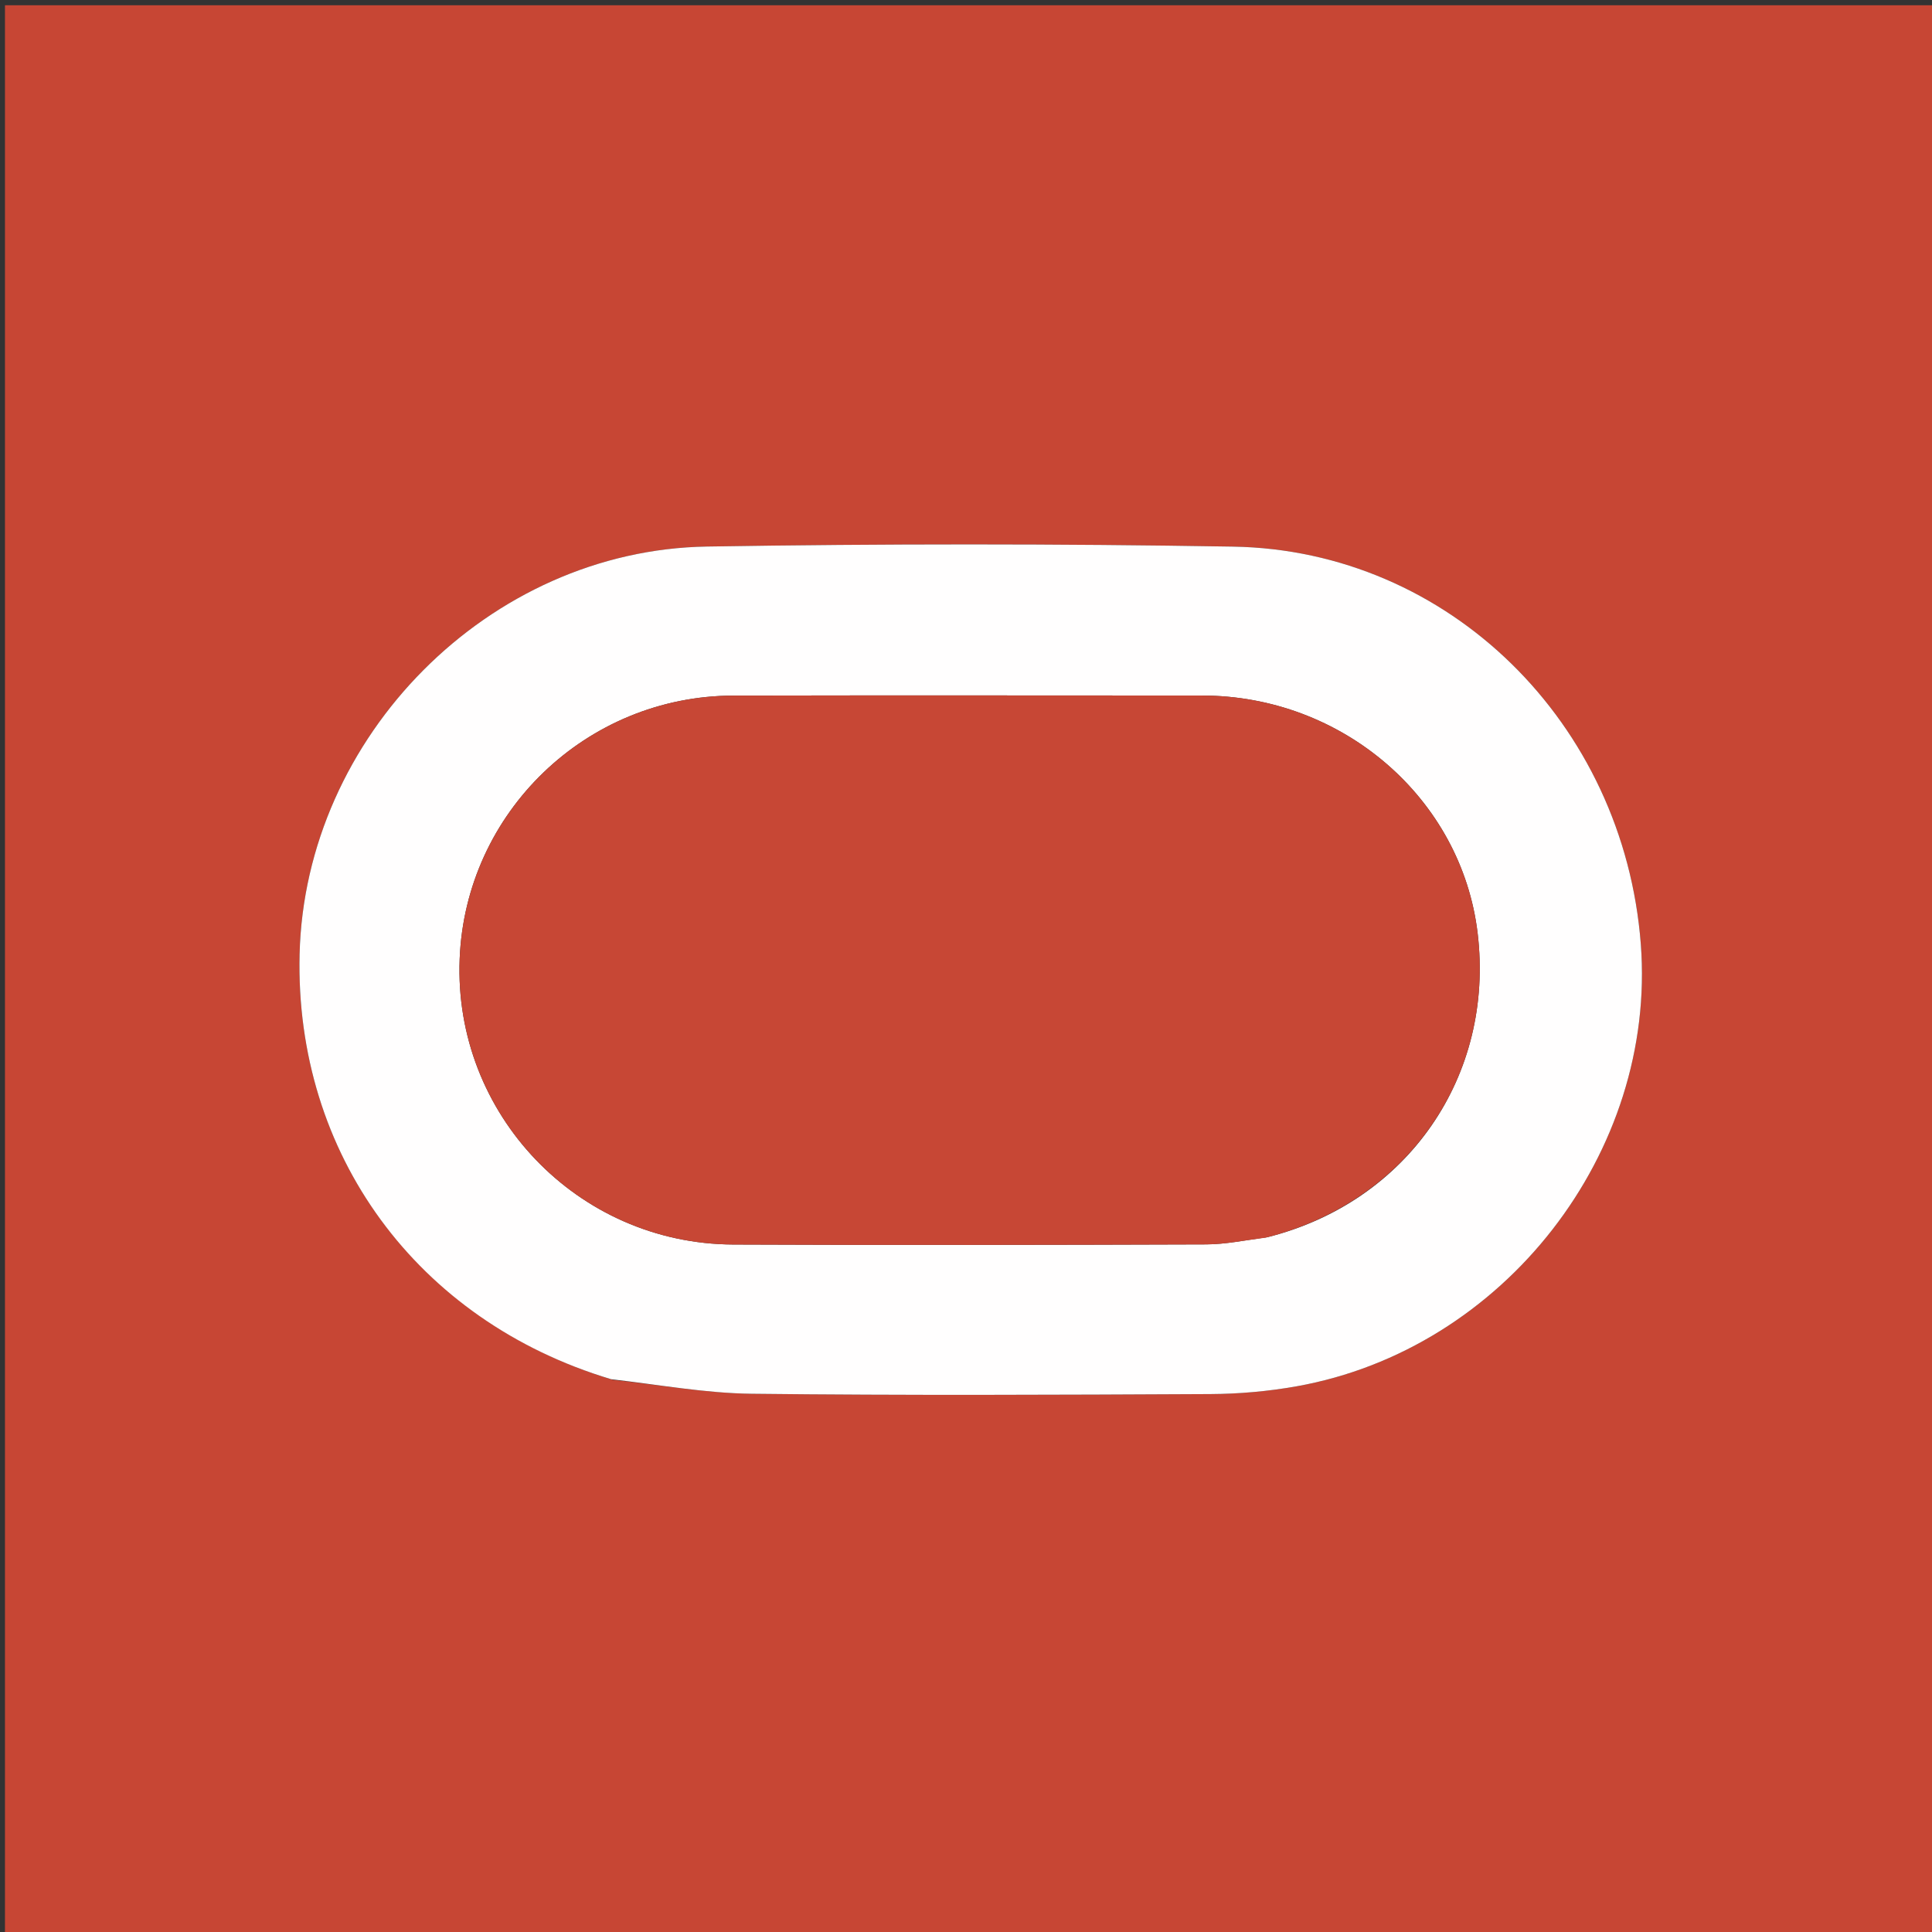 <svg version="1.1" id="Layer_1" xmlns="http://www.w3.org/2000/svg" xmlns:xlink="http://www.w3.org/1999/xlink" x="0px" y="0px"
	 width="100%" viewBox="0 0 400 400" enable-background="new 0 0 400 400" xml:space="preserve">
<rect x="0" y="0" width="400" height="400" fill="#333333" stroke="none"/>
<path fill="#C74634" opacity="1" stroke="none" 
	d="
M189,401 
	C126.02,401 63.539,401 1.029,401 
	C1.029,267.728 1.029,134.456 1.029,1.092 
	C134.23,1.092 267.461,1.092 400.846,1.092 
	C400.846,134.333 400.846,267.667 400.846,401 
	C330.456,401 259.978,401 189,401 
M126.91,285.688 
	C136.48,286.692 146.04,288.452 155.619,288.563 
	C187.265,288.929 218.917,288.783 250.566,288.628 
	C256.527,288.599 262.561,288.065 268.429,287.021 
	C311.374,279.381 343.026,238.616 339.712,195.465 
	C336.197,149.689 299.971,113.922 255.296,113.17 
	C218.993,112.56 182.664,112.566 146.36,113.155 
	C101.233,113.888 63.125,152.467 62.029,197.552 
	C61.024,238.854 86.277,273.461 126.91,285.688 
z"/>
<path fill="#FFFEFE" opacity="1" stroke="none" 
	d="
M126.527,285.552 
	C86.277,273.461 61.024,238.854 62.029,197.552 
	C63.125,152.467 101.233,113.888 146.36,113.155 
	C182.664,112.566 218.993,112.56 255.296,113.17 
	C299.971,113.922 336.197,149.689 339.712,195.465 
	C343.026,238.616 311.374,279.381 268.429,287.021 
	C262.561,288.065 256.527,288.599 250.566,288.628 
	C218.917,288.783 187.265,288.929 155.619,288.563 
	C146.04,288.452 136.48,286.692 126.527,285.552 
M262.457,256.137 
	C291.44,248.859 309.467,222.76 305.929,193.198 
	C302.584,165.256 277.953,144.015 248.849,144.004 
	C216.525,143.991 184.201,143.949 151.877,144.016 
	C121.385,144.079 96.376,168.183 95.168,198.531 
	C93.892,230.611 119.522,257.515 151.778,257.663 
	C184.435,257.812 217.093,257.741 249.75,257.636 
	C253.714,257.623 257.675,256.796 262.457,256.137 
z"/>
<path fill="#C74735" opacity="1" stroke="none" 
	d="
M262.047,256.242 
	C257.675,256.796 253.714,257.623 249.75,257.636 
	C217.093,257.741 184.435,257.812 151.778,257.663 
	C119.522,257.515 93.892,230.611 95.168,198.531 
	C96.376,168.183 121.385,144.079 151.877,144.016 
	C184.201,143.949 216.525,143.991 248.849,144.004 
	C277.953,144.015 302.584,165.256 305.929,193.198 
	C309.467,222.76 291.44,248.859 262.047,256.242 
z"/>
</svg>